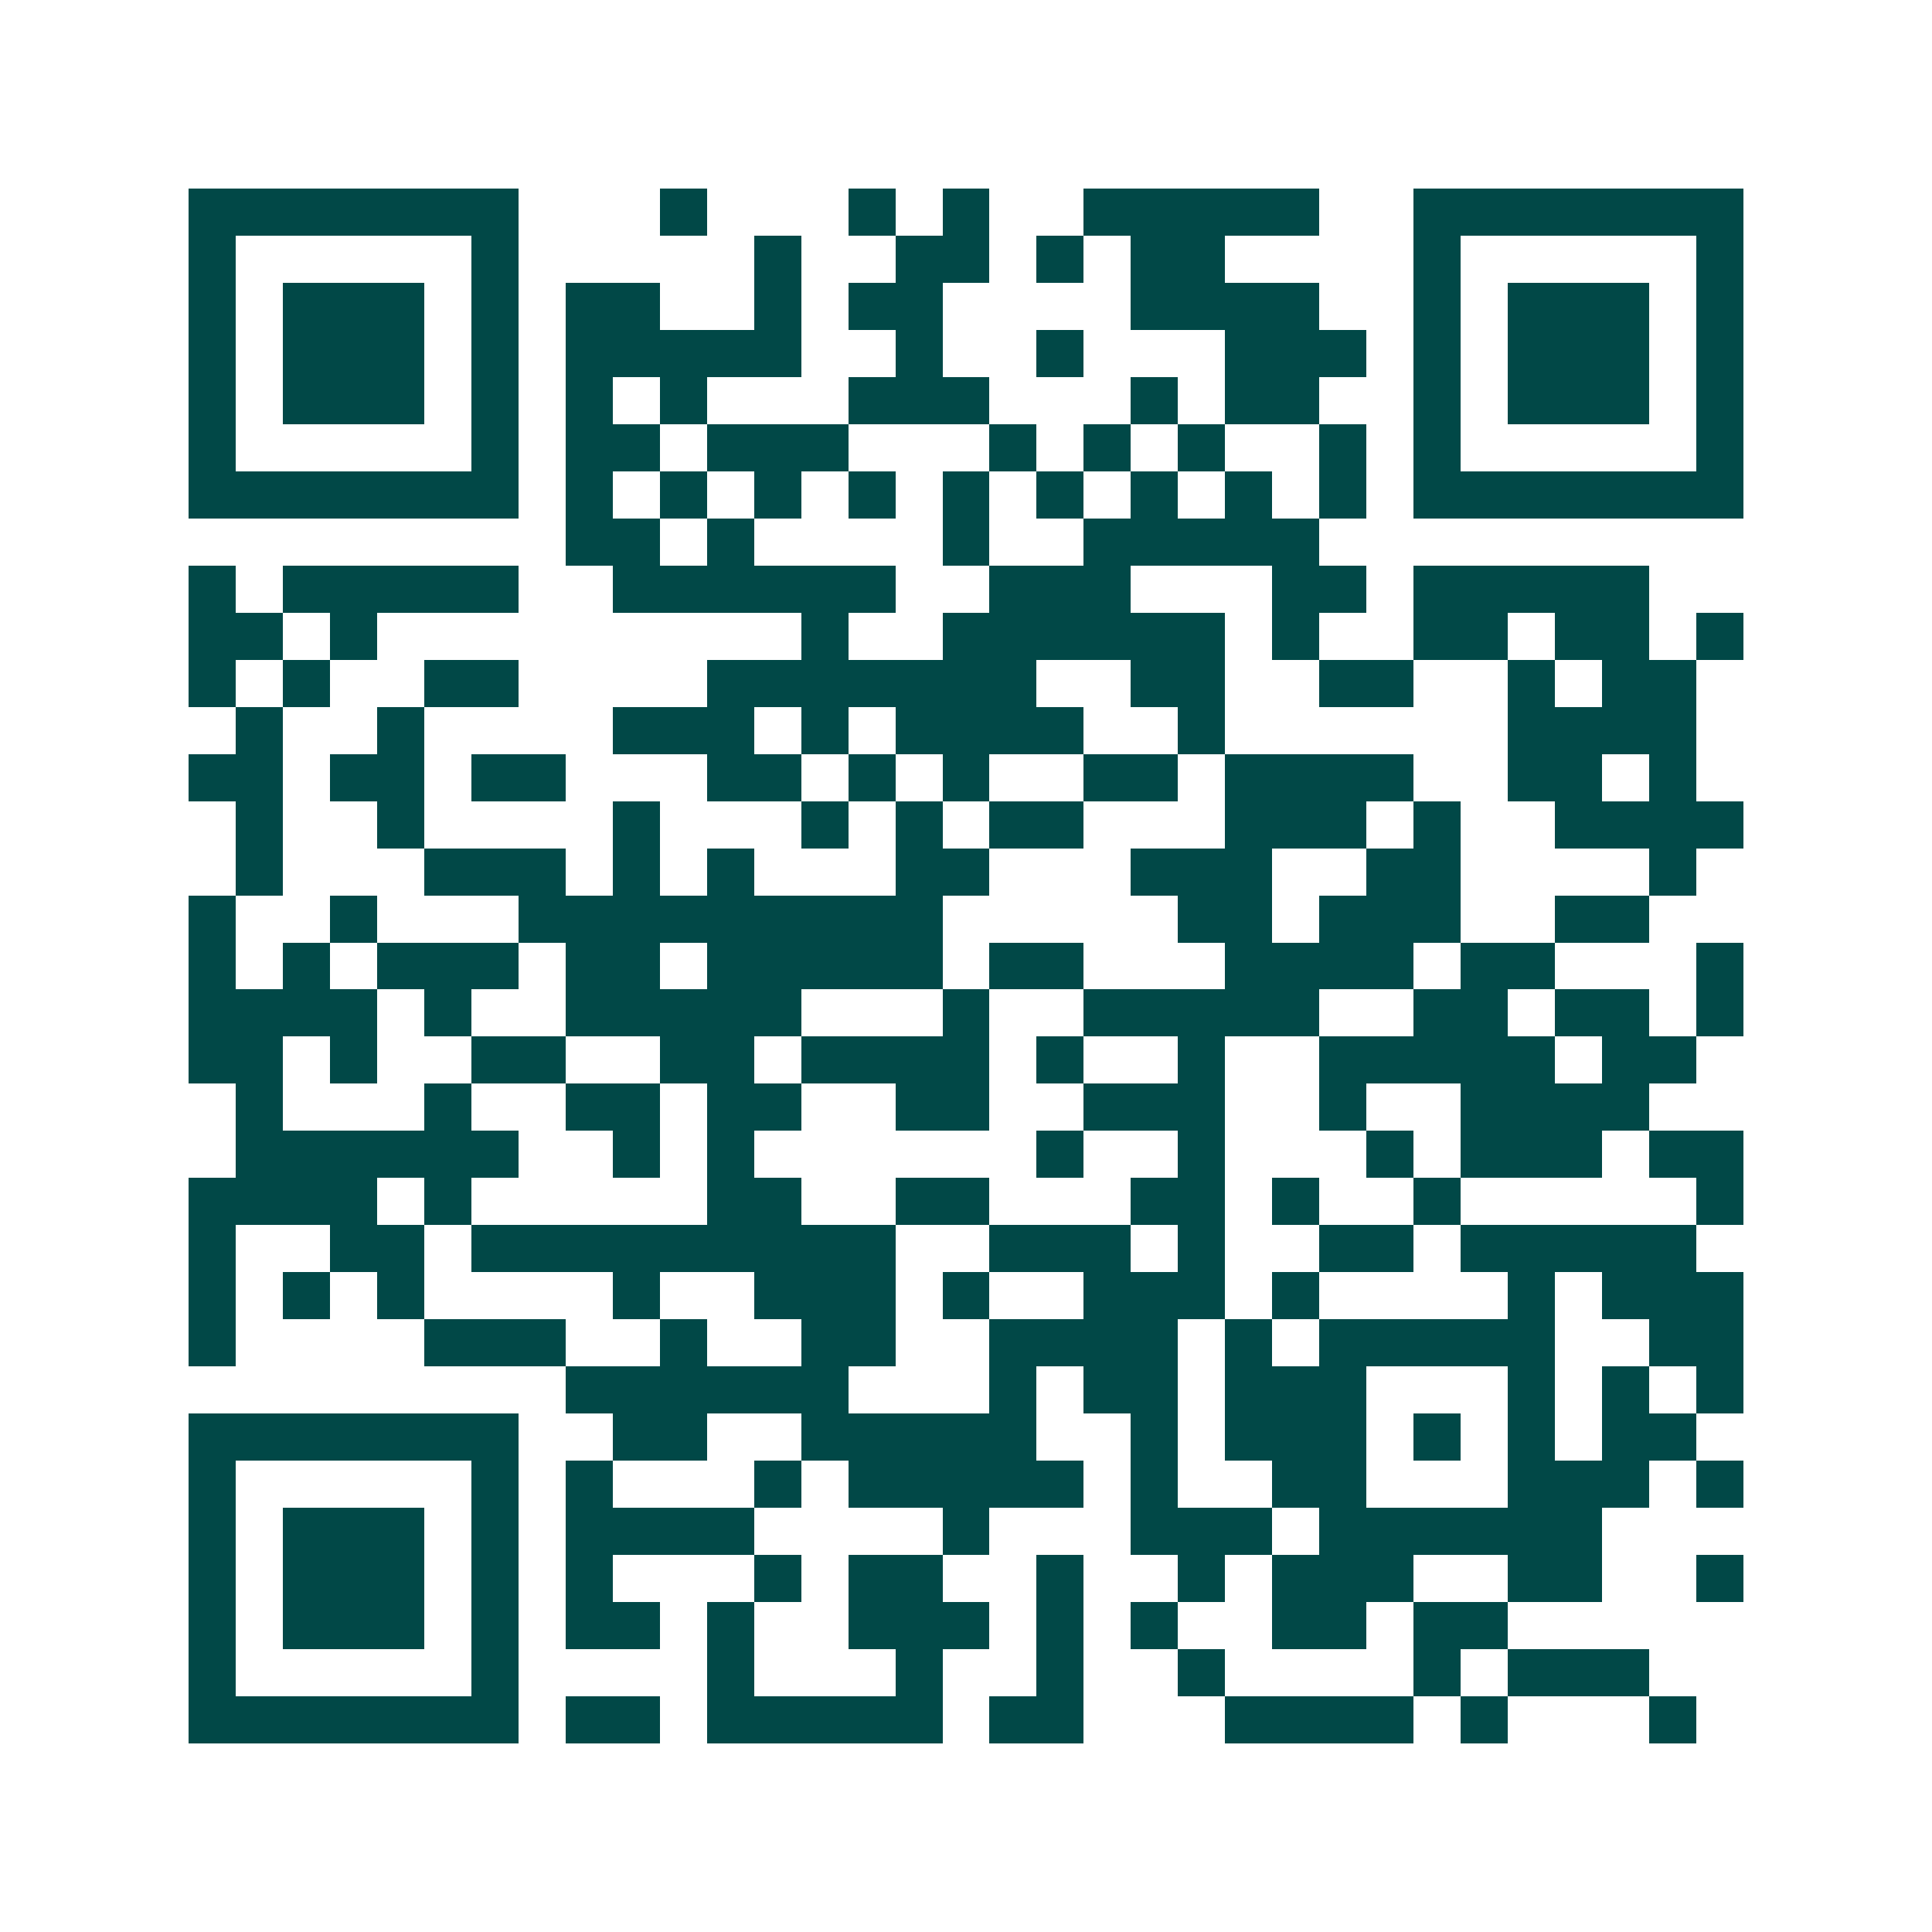 <svg xmlns="http://www.w3.org/2000/svg" width="200" height="200" viewBox="0 0 41 41" shape-rendering="crispEdges"><path fill="#ffffff" d="M0 0h41v41H0z"/><path stroke="#014847" d="M4 4.5h7m3 0h1m3 0h1m1 0h1m2 0h5m2 0h7M4 5.5h1m5 0h1m5 0h1m2 0h2m1 0h1m1 0h2m4 0h1m5 0h1M4 6.5h1m1 0h3m1 0h1m1 0h2m2 0h1m1 0h2m4 0h4m2 0h1m1 0h3m1 0h1M4 7.5h1m1 0h3m1 0h1m1 0h5m2 0h1m2 0h1m3 0h3m1 0h1m1 0h3m1 0h1M4 8.5h1m1 0h3m1 0h1m1 0h1m1 0h1m3 0h3m3 0h1m1 0h2m2 0h1m1 0h3m1 0h1M4 9.5h1m5 0h1m1 0h2m1 0h3m3 0h1m1 0h1m1 0h1m2 0h1m1 0h1m5 0h1M4 10.5h7m1 0h1m1 0h1m1 0h1m1 0h1m1 0h1m1 0h1m1 0h1m1 0h1m1 0h1m1 0h7M12 11.5h2m1 0h1m4 0h1m2 0h5M4 12.5h1m1 0h5m2 0h6m2 0h3m3 0h2m1 0h5M4 13.5h2m1 0h1m9 0h1m2 0h6m1 0h1m2 0h2m1 0h2m1 0h1M4 14.5h1m1 0h1m2 0h2m4 0h7m2 0h2m2 0h2m2 0h1m1 0h2M5 15.5h1m2 0h1m4 0h3m1 0h1m1 0h4m2 0h1m6 0h4M4 16.5h2m1 0h2m1 0h2m3 0h2m1 0h1m1 0h1m2 0h2m1 0h4m2 0h2m1 0h1M5 17.5h1m2 0h1m4 0h1m3 0h1m1 0h1m1 0h2m3 0h3m1 0h1m2 0h4M5 18.5h1m3 0h3m1 0h1m1 0h1m3 0h2m3 0h3m2 0h2m4 0h1M4 19.5h1m2 0h1m3 0h9m5 0h2m1 0h3m2 0h2M4 20.5h1m1 0h1m1 0h3m1 0h2m1 0h5m1 0h2m3 0h4m1 0h2m3 0h1M4 21.5h4m1 0h1m2 0h5m3 0h1m2 0h5m2 0h2m1 0h2m1 0h1M4 22.5h2m1 0h1m2 0h2m2 0h2m1 0h4m1 0h1m2 0h1m2 0h5m1 0h2M5 23.5h1m3 0h1m2 0h2m1 0h2m2 0h2m2 0h3m2 0h1m2 0h4M5 24.5h6m2 0h1m1 0h1m6 0h1m2 0h1m3 0h1m1 0h3m1 0h2M4 25.5h4m1 0h1m5 0h2m2 0h2m3 0h2m1 0h1m2 0h1m5 0h1M4 26.5h1m2 0h2m1 0h9m2 0h3m1 0h1m2 0h2m1 0h5M4 27.5h1m1 0h1m1 0h1m4 0h1m2 0h3m1 0h1m2 0h3m1 0h1m4 0h1m1 0h3M4 28.5h1m4 0h3m2 0h1m2 0h2m2 0h4m1 0h1m1 0h5m2 0h2M12 29.5h6m3 0h1m1 0h2m1 0h3m3 0h1m1 0h1m1 0h1M4 30.5h7m2 0h2m2 0h5m2 0h1m1 0h3m1 0h1m1 0h1m1 0h2M4 31.5h1m5 0h1m1 0h1m3 0h1m1 0h5m1 0h1m2 0h2m3 0h3m1 0h1M4 32.5h1m1 0h3m1 0h1m1 0h4m4 0h1m3 0h3m1 0h6M4 33.5h1m1 0h3m1 0h1m1 0h1m3 0h1m1 0h2m2 0h1m2 0h1m1 0h3m2 0h2m2 0h1M4 34.5h1m1 0h3m1 0h1m1 0h2m1 0h1m2 0h3m1 0h1m1 0h1m2 0h2m1 0h2M4 35.5h1m5 0h1m4 0h1m3 0h1m2 0h1m2 0h1m4 0h1m1 0h3M4 36.5h7m1 0h2m1 0h5m1 0h2m3 0h4m1 0h1m3 0h1"/></svg>
